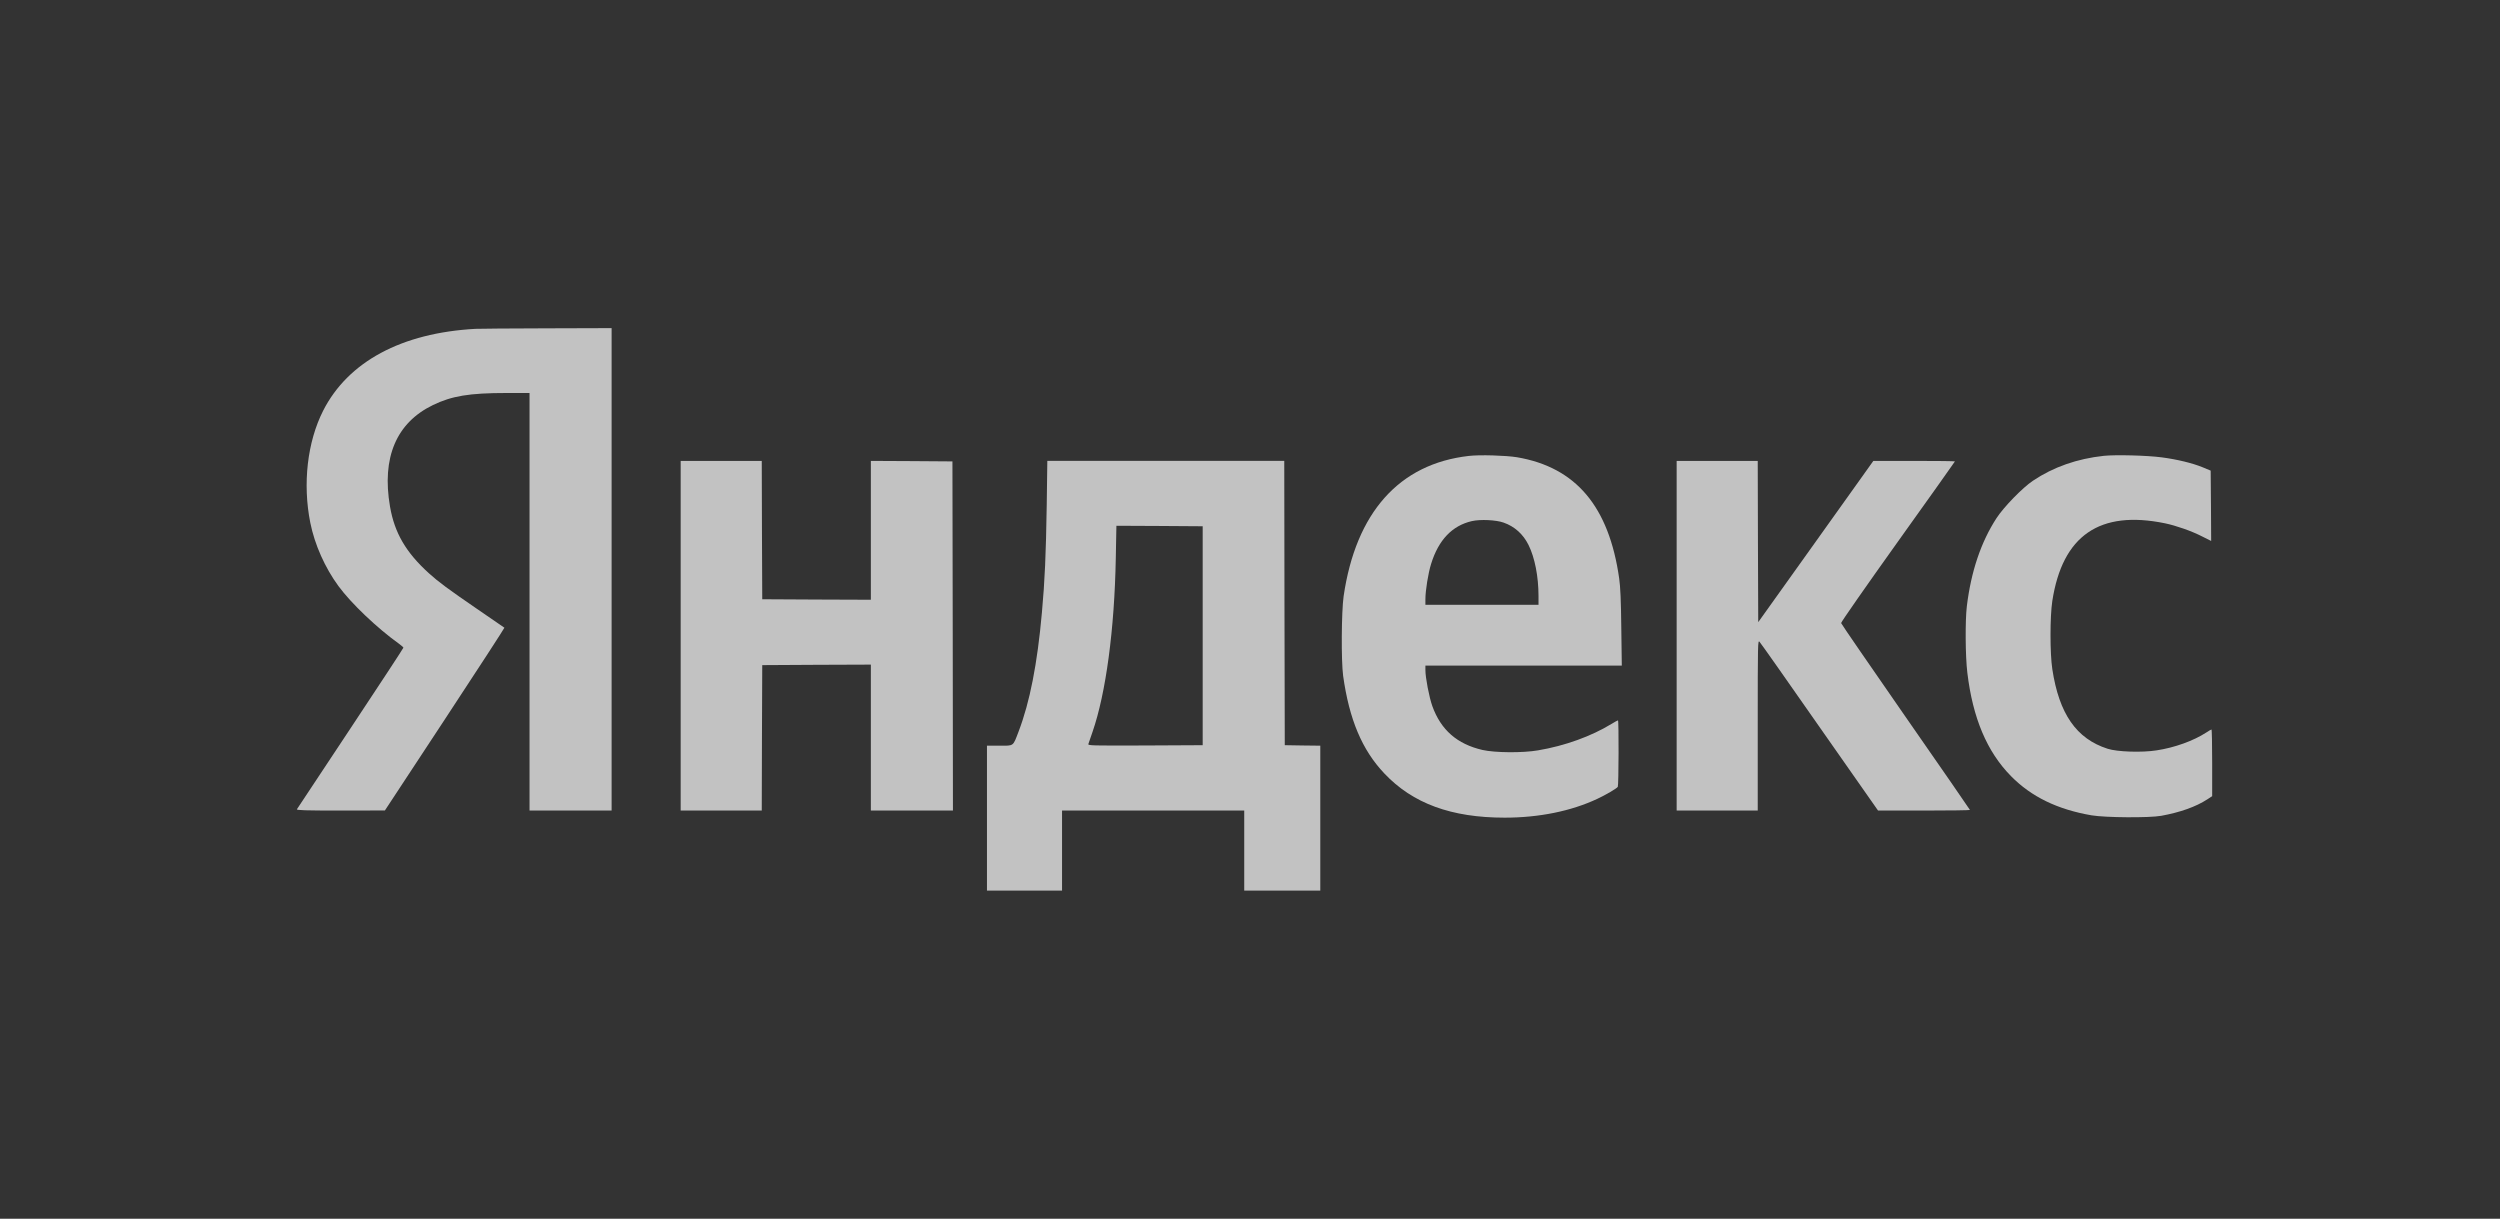 <?xml version="1.0" encoding="UTF-8"?> <svg xmlns="http://www.w3.org/2000/svg" width="160" height="78" viewBox="0 0 160 78" fill="none"><rect x="0" y="0" width="160" height="78" fill="#333333" stroke="none"/><g opacity="0.7"><path d="M30.43 21.046C25.703 21.305 22.275 23.147 20.68 26.287C19.668 28.285 19.36 30.963 19.86 33.461C20.142 34.862 20.796 36.328 21.66 37.508C22.48 38.624 24.146 40.207 25.543 41.206C25.696 41.316 25.818 41.426 25.818 41.452C25.818 41.485 24.293 43.807 22.436 46.609C20.571 49.418 19.027 51.753 19.002 51.792C18.963 51.856 19.54 51.876 21.795 51.876L24.633 51.87L28.47 46.038C30.584 42.827 32.295 40.187 32.282 40.174C32.269 40.161 31.481 39.617 30.527 38.968C28.675 37.697 28.06 37.242 27.452 36.691C25.978 35.355 25.248 34.103 24.96 32.416C24.422 29.284 25.363 27.059 27.708 25.924C28.912 25.34 30.033 25.152 32.404 25.152H33.89V38.514V51.876H36.517H39.143V36.438V21L34.966 21.013C32.666 21.02 30.623 21.033 30.43 21.046Z" fill="white"></path><path d="M94 29.18C89.547 29.686 86.773 32.806 85.992 38.157C85.851 39.15 85.832 42.295 85.96 43.249C86.351 46.045 87.171 47.997 88.599 49.502C90.412 51.422 92.885 52.33 96.299 52.33C98.49 52.33 100.547 51.915 102.232 51.124C102.751 50.884 103.468 50.462 103.539 50.358C103.596 50.274 103.609 46.103 103.551 46.103C103.526 46.103 103.346 46.2 103.148 46.324C101.841 47.121 100.162 47.731 98.433 48.023C97.459 48.192 95.672 48.179 94.877 47.997C93.257 47.621 92.219 46.719 91.668 45.188C91.469 44.631 91.226 43.372 91.226 42.886V42.6H97.51H103.795L103.763 40.181C103.744 38.443 103.705 37.56 103.628 37.022C102.975 32.417 100.861 29.906 97.088 29.264C96.37 29.147 94.698 29.096 94 29.18ZM96.235 33.448C96.934 33.694 97.478 34.181 97.824 34.875C98.228 35.686 98.465 36.905 98.465 38.157V38.709H94.845H91.226V38.345C91.226 37.794 91.405 36.678 91.591 36.088C92.065 34.557 92.936 33.642 94.198 33.351C94.736 33.227 95.755 33.273 96.235 33.448Z" fill="white"></path><path d="M134.647 29.173C132.943 29.355 131.406 29.893 130.105 30.769C129.445 31.21 128.241 32.449 127.78 33.156C126.78 34.693 126.146 36.581 125.877 38.805C125.768 39.72 125.781 41.99 125.909 43.048C126.255 45.953 127.165 48.107 128.702 49.67C130.003 50.993 131.675 51.804 133.859 52.181C134.743 52.33 137.543 52.349 138.312 52.213C139.522 51.992 140.535 51.636 141.271 51.156L141.579 50.955V48.821C141.579 47.647 141.56 46.687 141.534 46.687C141.515 46.687 141.361 46.771 141.201 46.881C140.381 47.413 139.177 47.848 138.023 48.023C137.088 48.172 135.493 48.12 134.884 47.919C132.886 47.277 131.784 45.688 131.348 42.827C131.194 41.822 131.194 39.467 131.348 38.462C131.995 34.271 134.378 32.63 138.568 33.493C139.273 33.642 140.266 33.986 140.932 34.33L141.515 34.622L141.502 32.371L141.483 30.12L140.97 29.906C140.323 29.64 139.337 29.4 138.344 29.27C137.408 29.147 135.41 29.095 134.647 29.173Z" fill="white"></path><path d="M43.563 40.687V51.876H46.158H48.752L48.765 47.219L48.784 42.568L52.263 42.548L55.735 42.535V47.206V51.876H58.362H60.988L60.975 40.7L60.956 29.53L58.349 29.511L55.735 29.498V33.941V38.384L52.263 38.371L48.784 38.352L48.765 33.921L48.752 29.498H46.158H43.563V40.687Z" fill="white"></path><path d="M66.991 32.312C66.94 35.504 66.869 37.151 66.683 39.195C66.389 42.496 65.908 44.935 65.191 46.816C64.819 47.789 64.903 47.724 63.967 47.724H63.166V52.362V57H65.569H67.971V54.438V51.876H73.801H79.631V54.438V57H82.065H84.499V52.362V47.724L83.365 47.711L82.225 47.692L82.206 38.591L82.193 29.497H74.615H67.029L66.991 32.312ZM76.972 40.687V47.692L73.295 47.711C69.816 47.724 69.624 47.718 69.656 47.614C69.675 47.549 69.797 47.205 69.919 46.849C70.777 44.377 71.328 40.278 71.411 35.705L71.45 33.649L74.211 33.662L76.972 33.681V40.687Z" fill="white"></path><path d="M107.306 40.687V51.876H109.9H112.495V46.414C112.495 41.102 112.501 40.953 112.61 41.076C112.681 41.147 114.41 43.606 116.46 46.544L120.195 51.876H123.136C124.75 51.876 126.076 51.856 126.076 51.837C126.076 51.818 124.225 49.139 121.963 45.889C119.708 42.639 117.844 39.934 117.831 39.876C117.818 39.824 119.452 37.483 121.463 34.667C123.469 31.859 125.115 29.549 125.115 29.53C125.115 29.511 123.943 29.498 122.508 29.498H119.894L116.21 34.661L112.527 39.818L112.508 34.661L112.495 29.498H109.9H107.306V40.687Z" fill="white"></path></g></svg> 